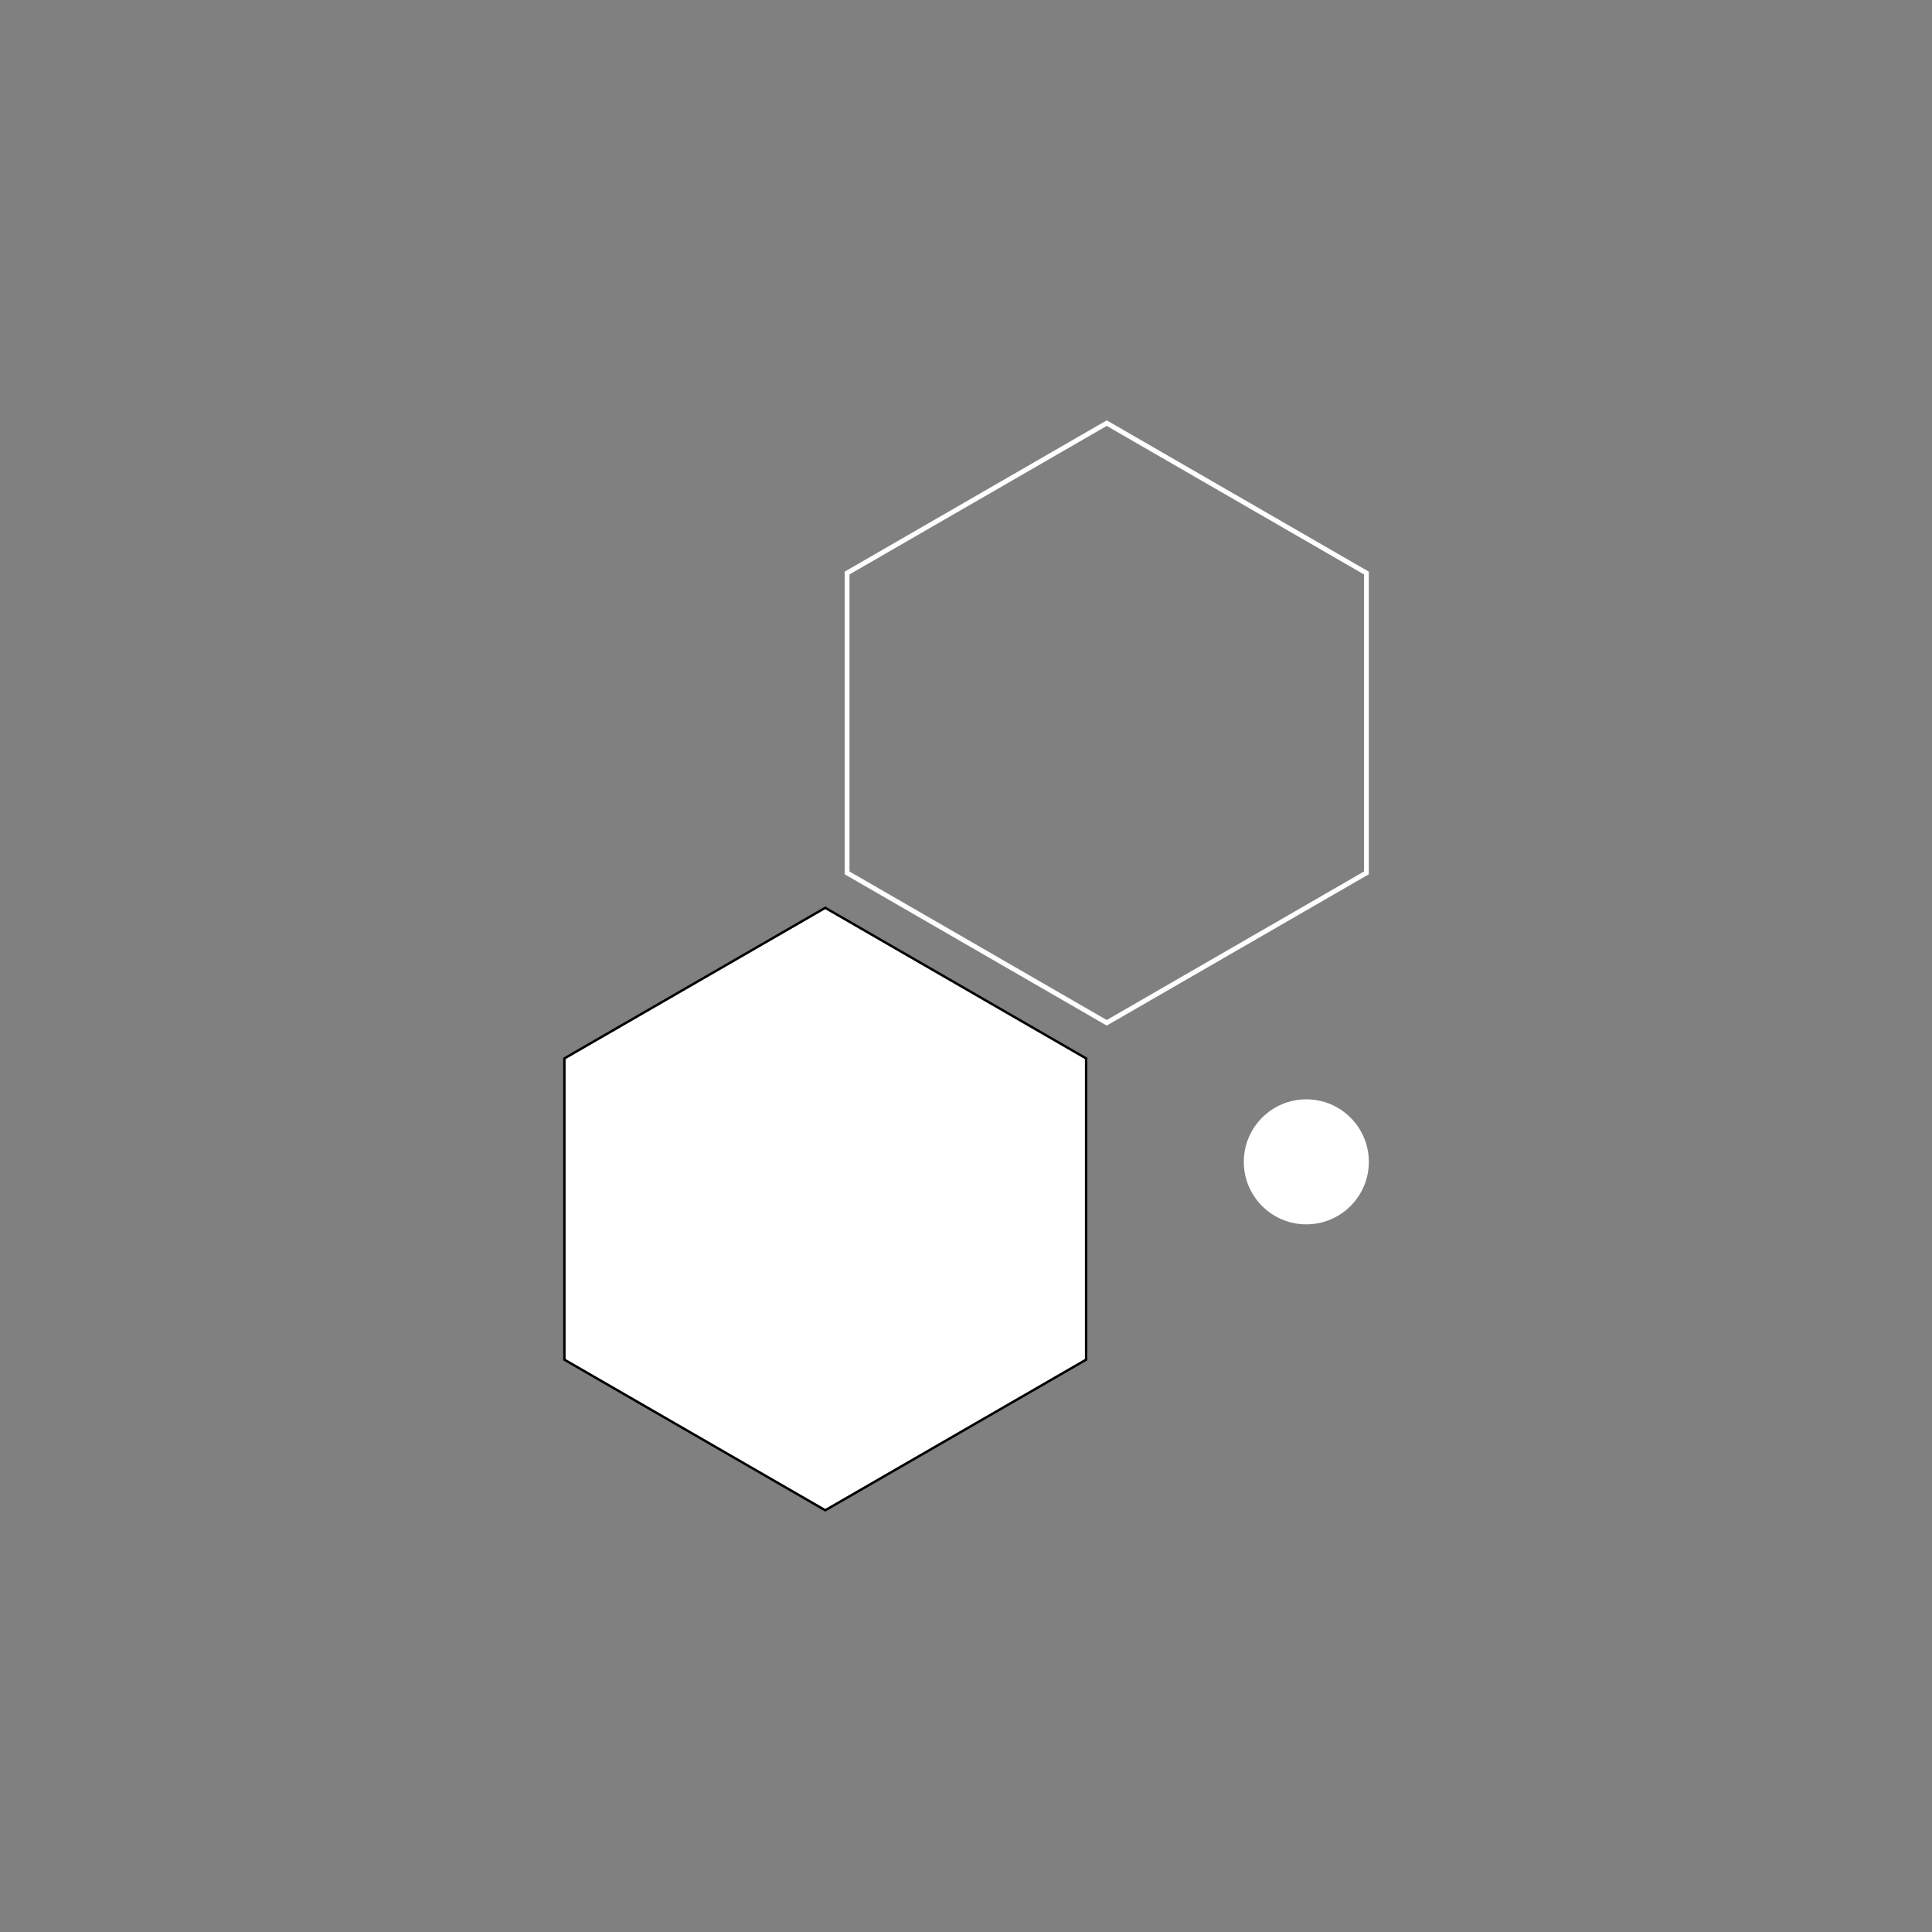 <?xml version="1.0" encoding="UTF-8"?><svg id="a" xmlns="http://www.w3.org/2000/svg" viewBox="0 0 800 800"><rect x="0" y="0" width="800" height="800" fill="#808080" stroke="none"/><path d="M458.277,176.362l106.522,61.5v123.001l-106.522,61.5-106.521-61.5v-123.001l106.521-61.5m0-2.309l-108.521,62.655v125.31l108.521,62.655,108.522-62.655v-125.31l-108.522-62.655h0Z" fill="#fff"/><g><polygon points="233.697 563.004 233.697 438.271 341.719 375.905 449.74 438.271 449.74 563.004 341.719 625.37 233.697 563.004" fill="#fff"/><path d="M341.719,376.482l107.522,62.078v124.155l-107.522,62.078-107.521-62.078v-124.155l107.521-62.078m0-1.155l-108.521,62.655v125.31l108.521,62.655,108.522-62.655v-125.31l-108.522-62.655h0Z"/></g><circle cx="540.917" cy="481.093" r="25.886" fill="#fff"/></svg>
